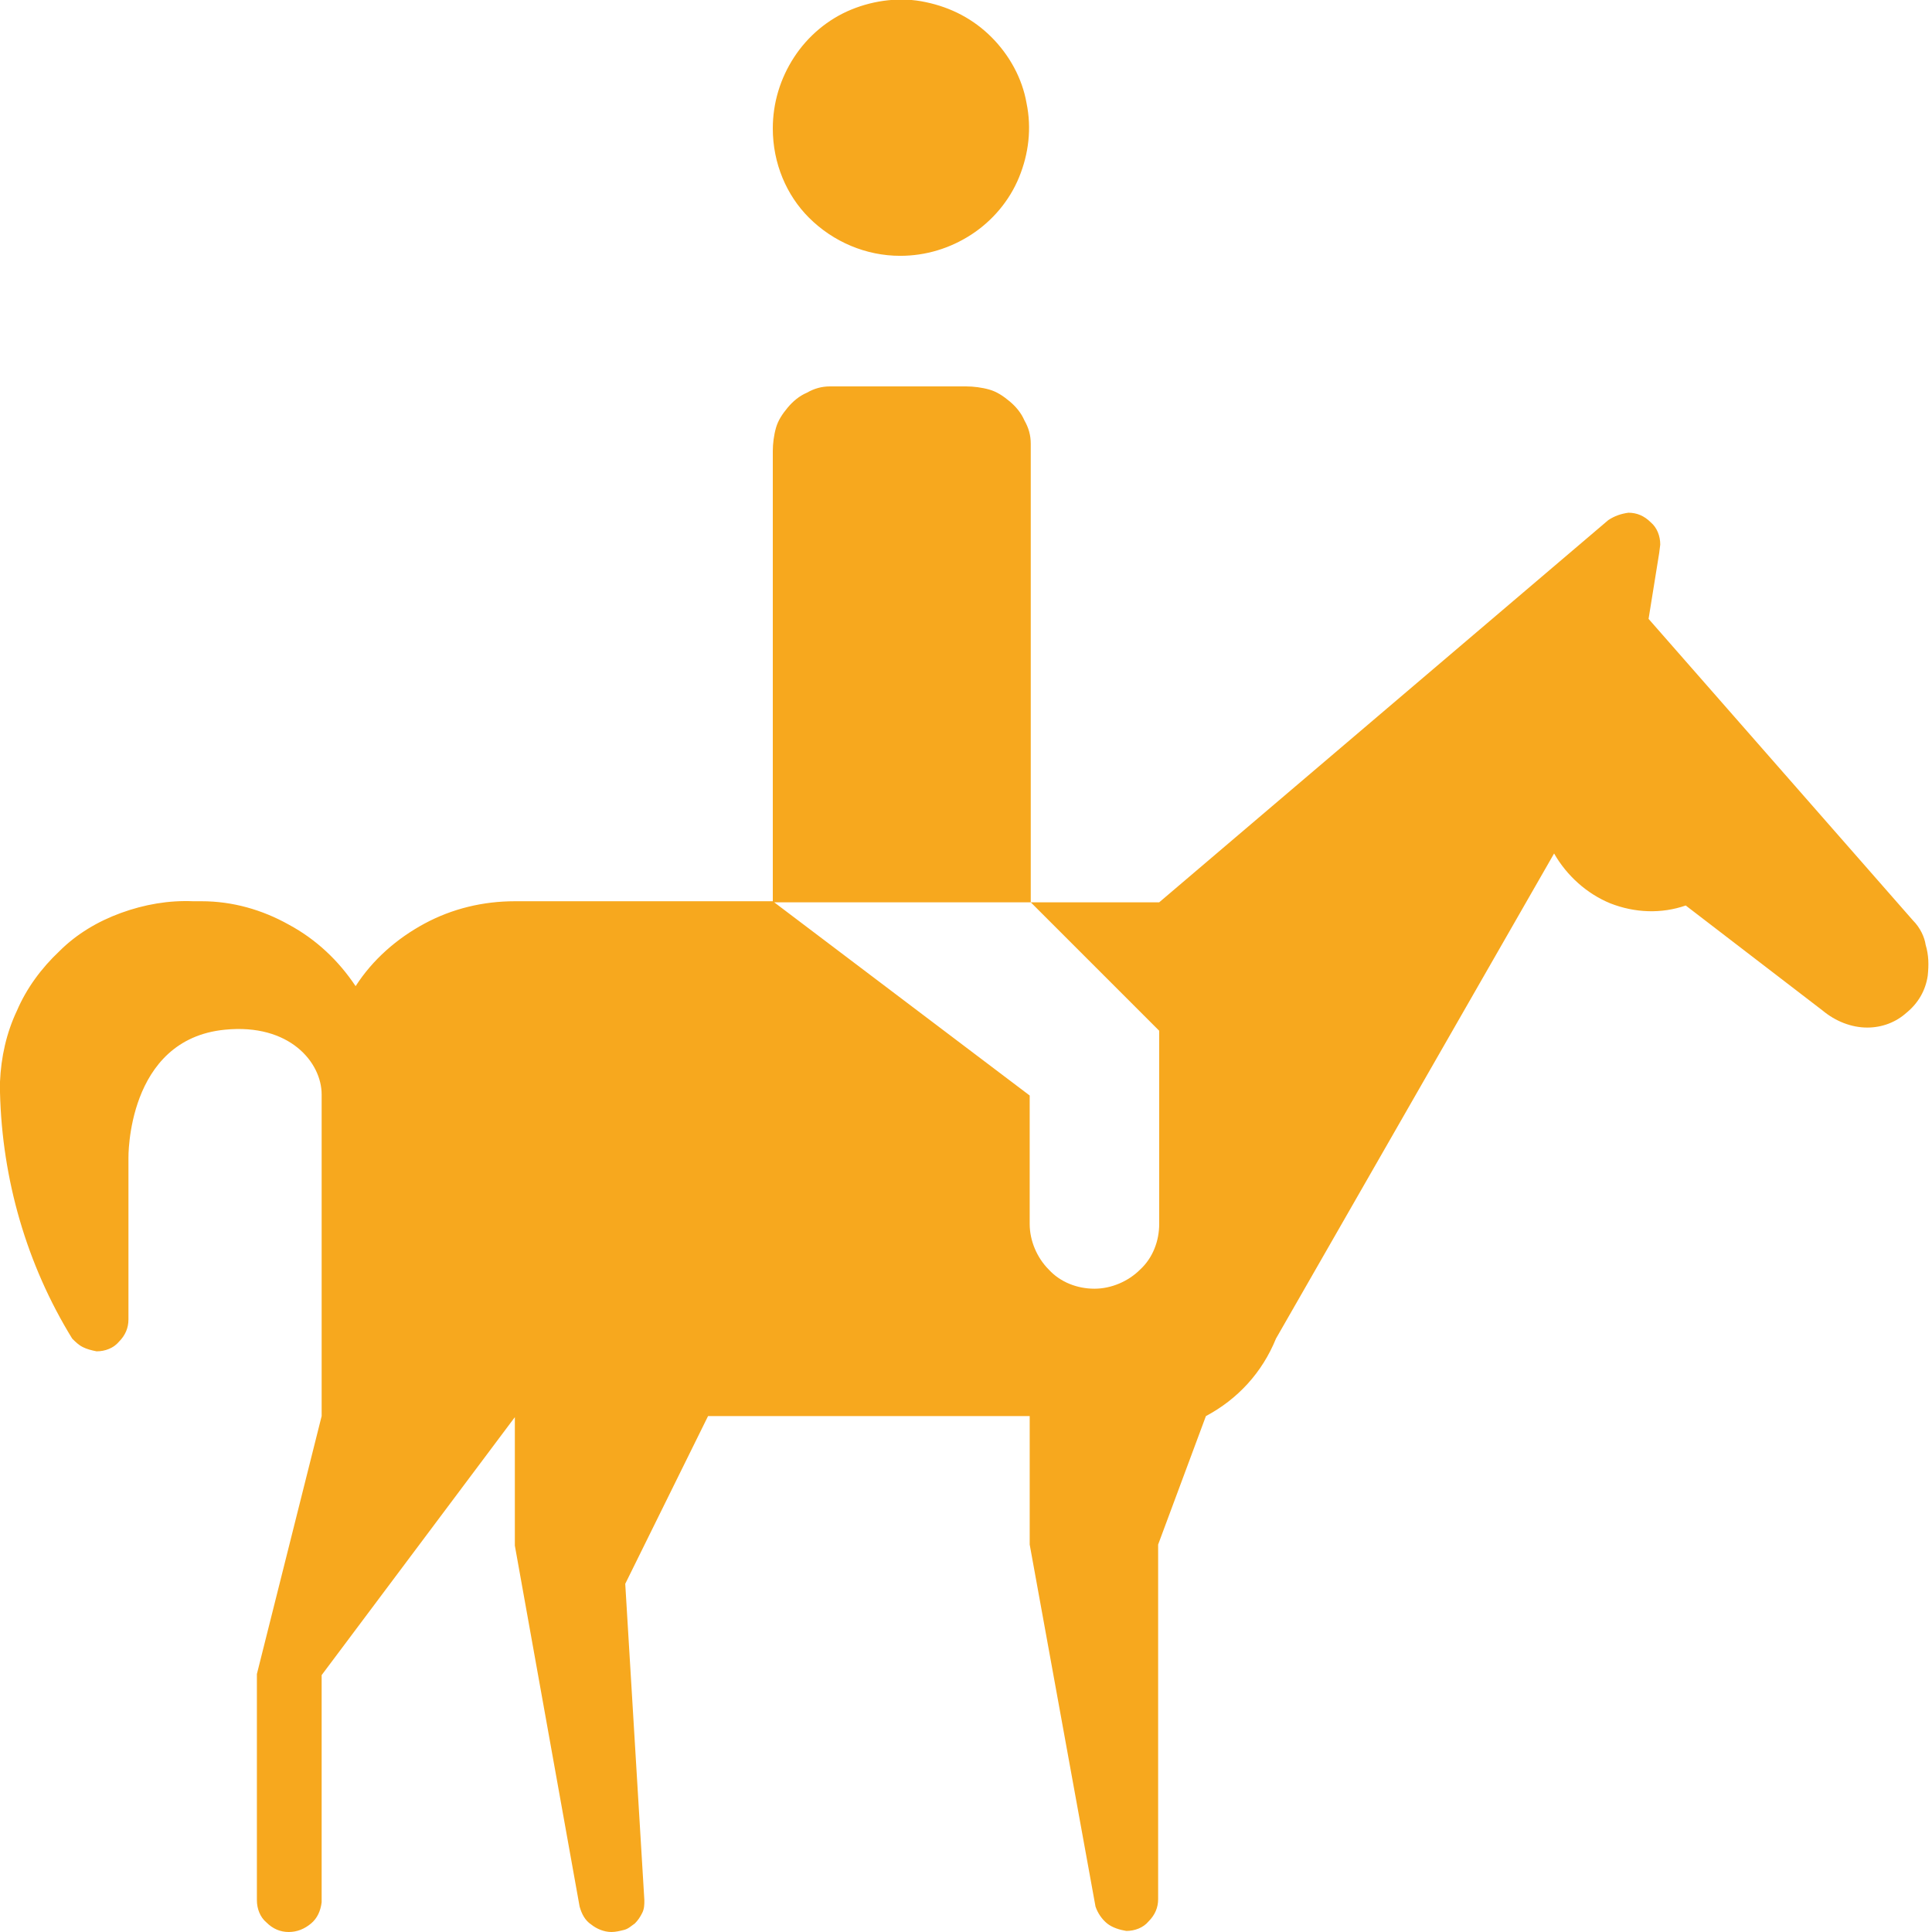 <?xml version="1.0" encoding="utf-8"?>
<!-- Generator: $$$/GeneralStr/196=Adobe Illustrator 27.6.0, SVG Export Plug-In . SVG Version: 6.00 Build 0)  -->
<svg version="1.1" id="Livello_1" xmlns="http://www.w3.org/2000/svg" xmlns:xlink="http://www.w3.org/1999/xlink" x="0px" y="0px"
	 viewBox="0 0 182 182" style="enable-background:new 0 0 182 182;" xml:space="preserve">
<style type="text/css">
	.st0{clip-path:url(#SVGID_00000126283511440703531450000002136595032257430960_);}
	.st1{fill:#F7A81E;}
</style>
<g>
	<defs>
		<rect id="SVGID_1_" width="182" height="182"/>
	</defs>
	<clipPath id="SVGID_00000013913333825440161980000008368129851539520929_">
		<use xlink:href="#SVGID_1_"  style="overflow:visible;"/>
	</clipPath>
	<g style="clip-path:url(#SVGID_00000013913333825440161980000008368129851539520929_);">
		<path class="st1" d="M72.8,12.1c0-2.4,0.7-4.7,2-6.7c1.3-2,3.2-3.6,5.4-4.5s4.7-1.2,7-0.7c2.4,0.5,4.5,1.6,6.2,3.3
			c1.7,1.7,2.9,3.9,3.3,6.2c0.5,2.4,0.2,4.8-0.7,7c-0.9,2.2-2.5,4.1-4.5,5.4c-2,1.3-4.3,2-6.7,2c-3.2,0-6.3-1.3-8.6-3.6
			C74.1,18.4,72.8,15.4,72.8,12.1z M97.1,42.5v-0.7c0-0.8-0.2-1.5-0.6-2.2c-0.3-0.7-0.8-1.3-1.4-1.8c-0.6-0.5-1.2-0.9-1.9-1.1
			c-0.7-0.2-1.5-0.3-2.2-0.3H78.2c-0.8,0-1.5,0.2-2.2,0.6c-0.7,0.3-1.3,0.8-1.8,1.4c-0.5,0.6-0.9,1.2-1.1,1.9
			c-0.2,0.7-0.3,1.5-0.3,2.2v42.5h24.3V42.5z M180.2,86.7l-24.9-28.4l1-6.2l0.1-0.8c0-0.8-0.3-1.6-0.9-2.1c-0.6-0.6-1.3-0.9-2.1-0.9
			c-0.7,0.1-1.3,0.3-1.9,0.7l-42.3,36H97.1l12.1,12.1v18.2c0,1.6-0.6,3.2-1.8,4.3c-1.1,1.1-2.7,1.8-4.3,1.8c-1.6,0-3.2-0.6-4.3-1.8
			c-1.1-1.1-1.8-2.7-1.8-4.3v-12.1L72.8,84.9H48.5c-3,0-5.9,0.7-8.5,2.1c-2.6,1.4-4.9,3.4-6.5,5.9c-1.6-2.4-3.7-4.4-6.3-5.8
			c-2.5-1.4-5.3-2.2-8.2-2.2h-0.8c-2.3-0.1-4.6,0.3-6.8,1.1c-2.2,0.8-4.2,2-5.8,3.6c-1.7,1.6-3.1,3.5-4,5.6c-1,2.1-1.5,4.4-1.6,6.7
			v1c0.2,8.2,2.5,16.2,6.8,23.2c0.3,0.3,0.6,0.6,1,0.8c0.4,0.2,0.8,0.3,1.3,0.4c0.8,0,1.6-0.3,2.1-0.9c0.6-0.6,0.9-1.3,0.9-2.1
			v-15.2c0,0-0.2-11.2,9.1-12.1c6.1-0.6,9.1,3.1,9.1,6.1v30.3l-6.1,24.3V179c0,0.8,0.3,1.6,0.9,2.1c0.6,0.6,1.3,0.9,2.1,0.9
			c0.8,0,1.5-0.3,2.1-0.8c0.6-0.5,0.9-1.2,1-2v-21.4l18.2-24.3v12.1l6.1,34c0.2,0.7,0.5,1.3,1.1,1.7c0.5,0.4,1.2,0.7,1.9,0.7
			c0.4,0,0.8-0.1,1.2-0.2c0.4-0.1,0.7-0.4,1-0.6c0.3-0.3,0.5-0.6,0.7-1c0.2-0.4,0.2-0.8,0.2-1.2l-1.8-29.8l7.8-15.8h30.3v12.1
			l6.2,34.1c0.2,0.6,0.6,1.2,1.1,1.6c0.5,0.4,1.2,0.6,1.8,0.7c0.8,0,1.6-0.3,2.1-0.9c0.6-0.6,0.9-1.3,0.9-2.1v-33.4l4.5-12.1
			c3-1.6,5.3-4.1,6.6-7.3l26.2-45.7c1.2,2.1,3.1,3.8,5.3,4.7c2.3,0.9,4.8,1,7.1,0.2l12.9,9.9c1.2,1,2.7,1.6,4.2,1.6
			c1.4,0,2.7-0.5,3.7-1.4c1.1-0.9,1.8-2.1,2-3.5c0.1-1,0.1-1.9-0.2-2.9C181.3,88.3,180.9,87.4,180.2,86.7z"/>
	</g>
</g>
</svg>
